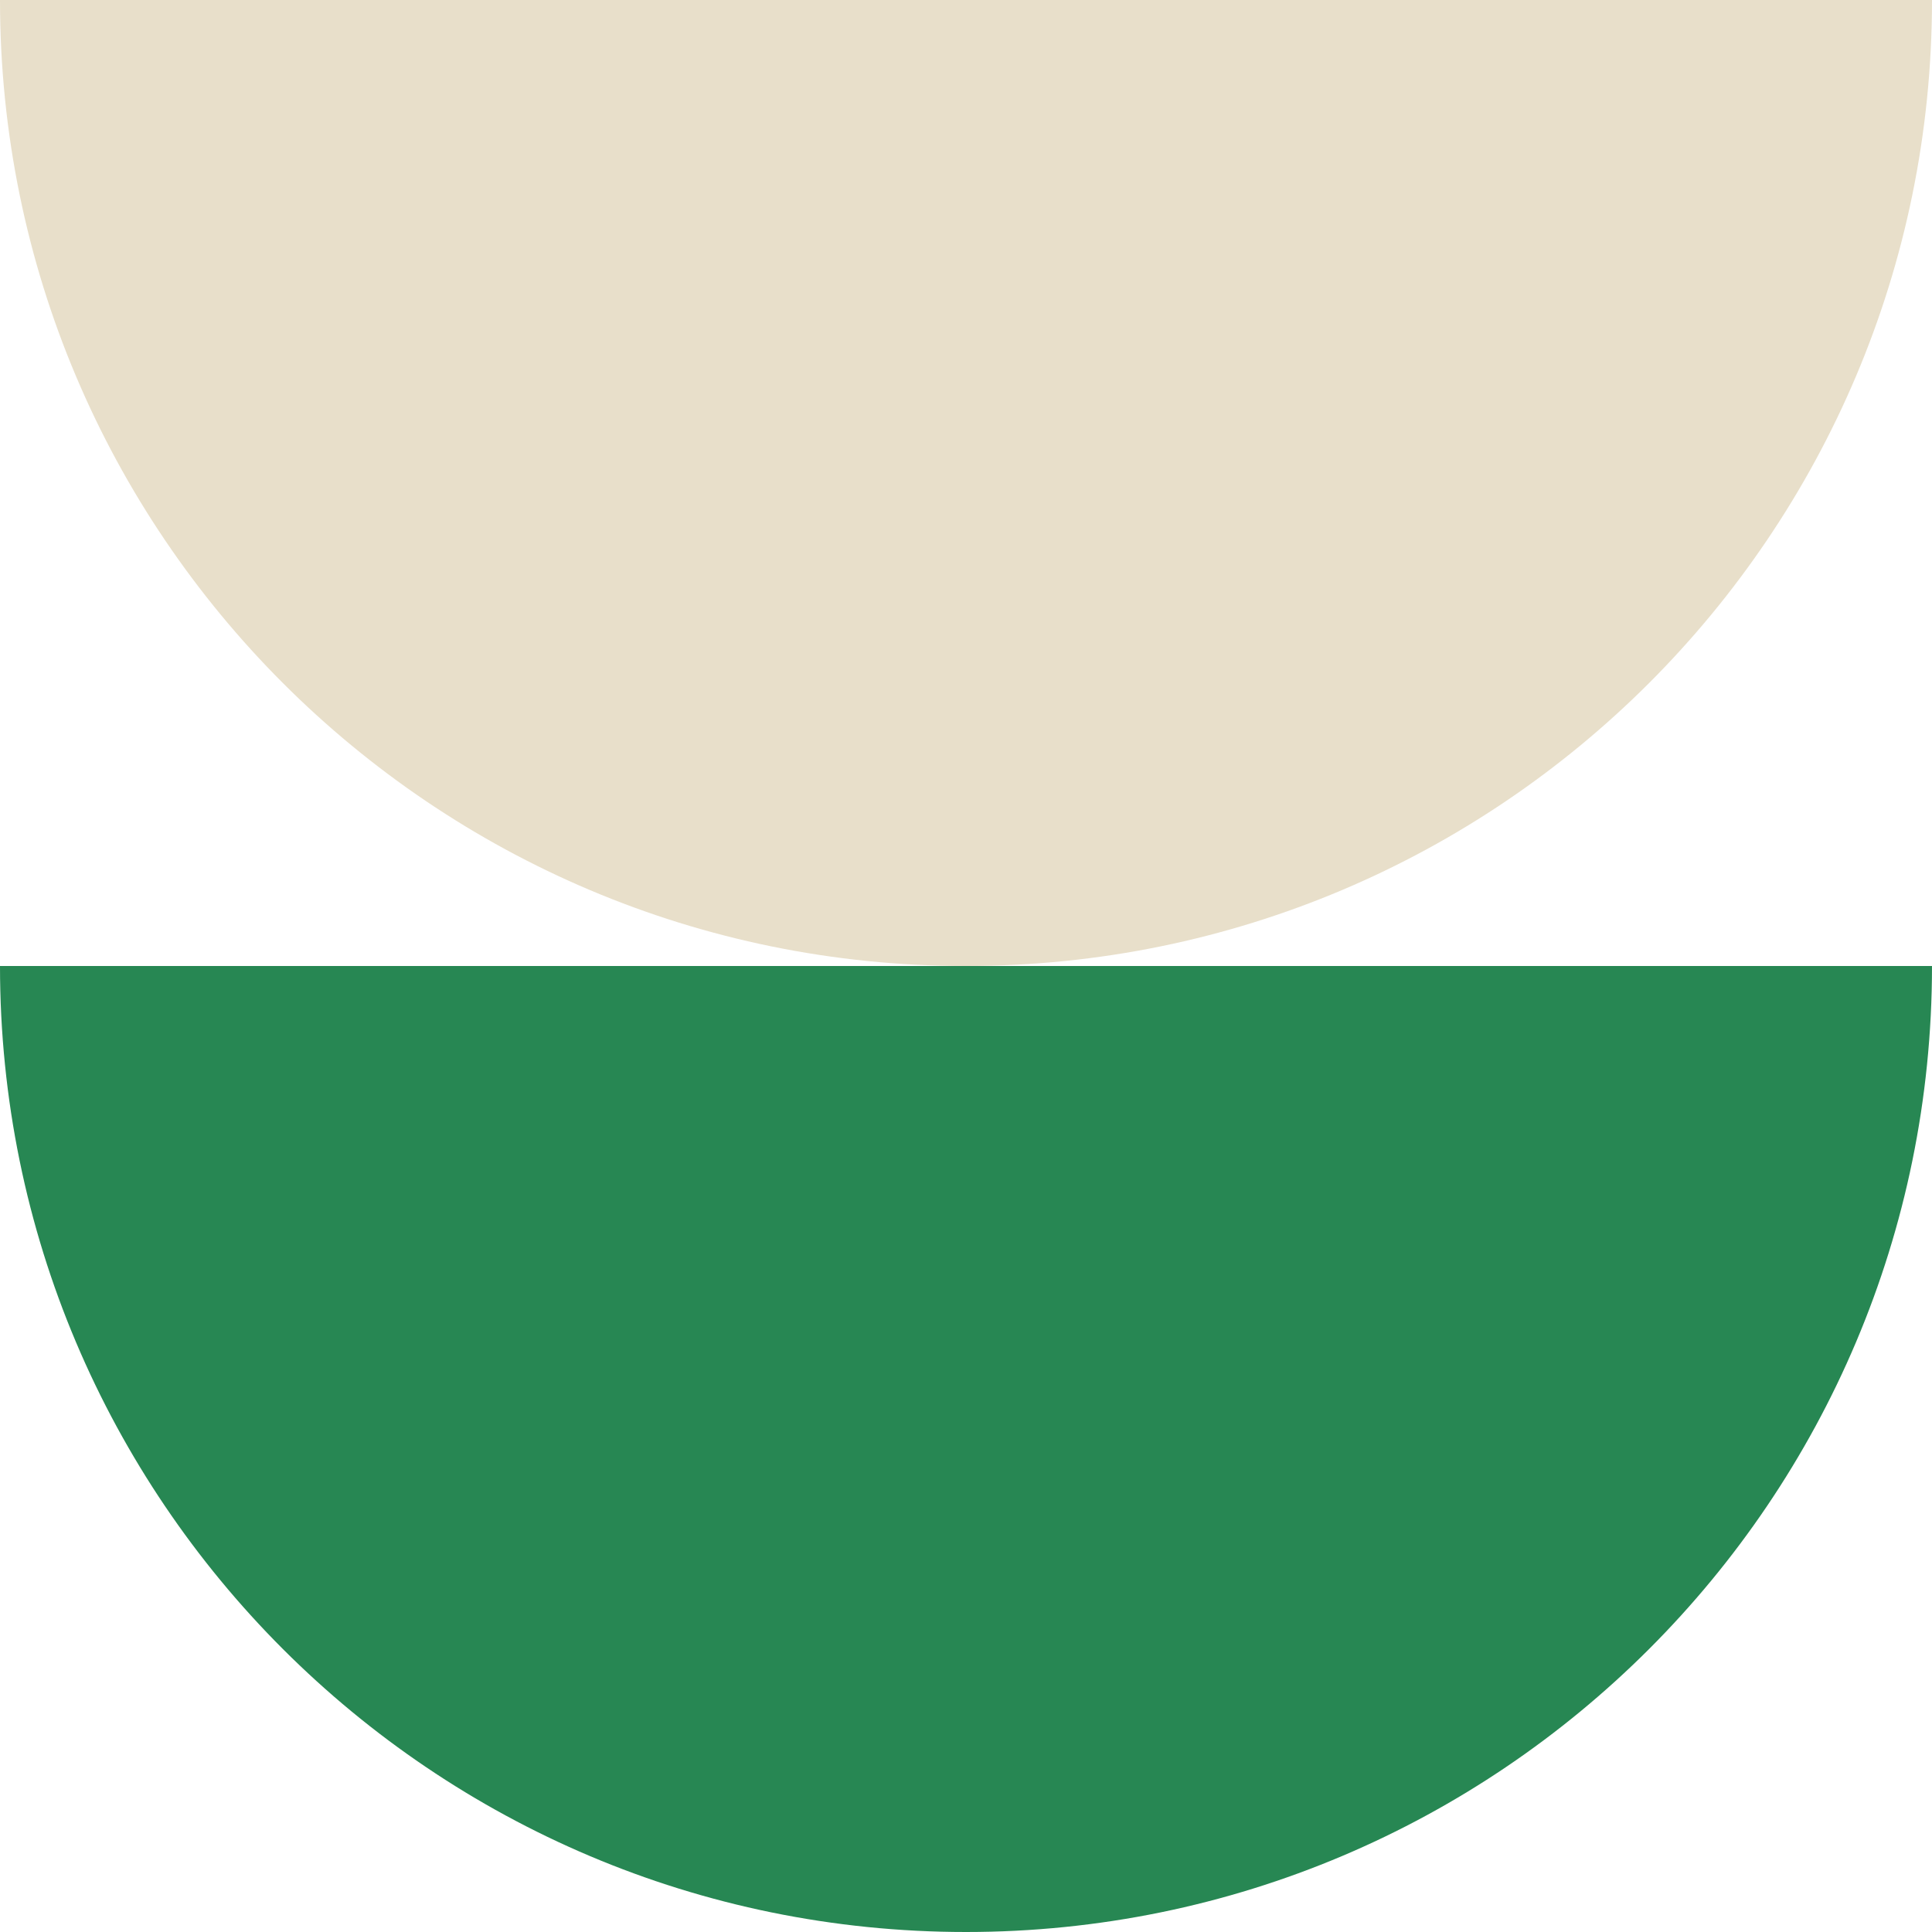 <svg xmlns="http://www.w3.org/2000/svg" viewBox="0 0 24 24" height="100%"><g fill="none" fill-rule="nonzero"><path fill="#278753" d="M24 12c0 6.627-5.373 12-12 12-6.628 0-12-5.373-12-12h24z"></path><path fill="#E8DFCA" d="M0 0c0 6.628 5.372 12 12 12 6.627 0 12-5.372 12-12H0z"></path></g></svg>
